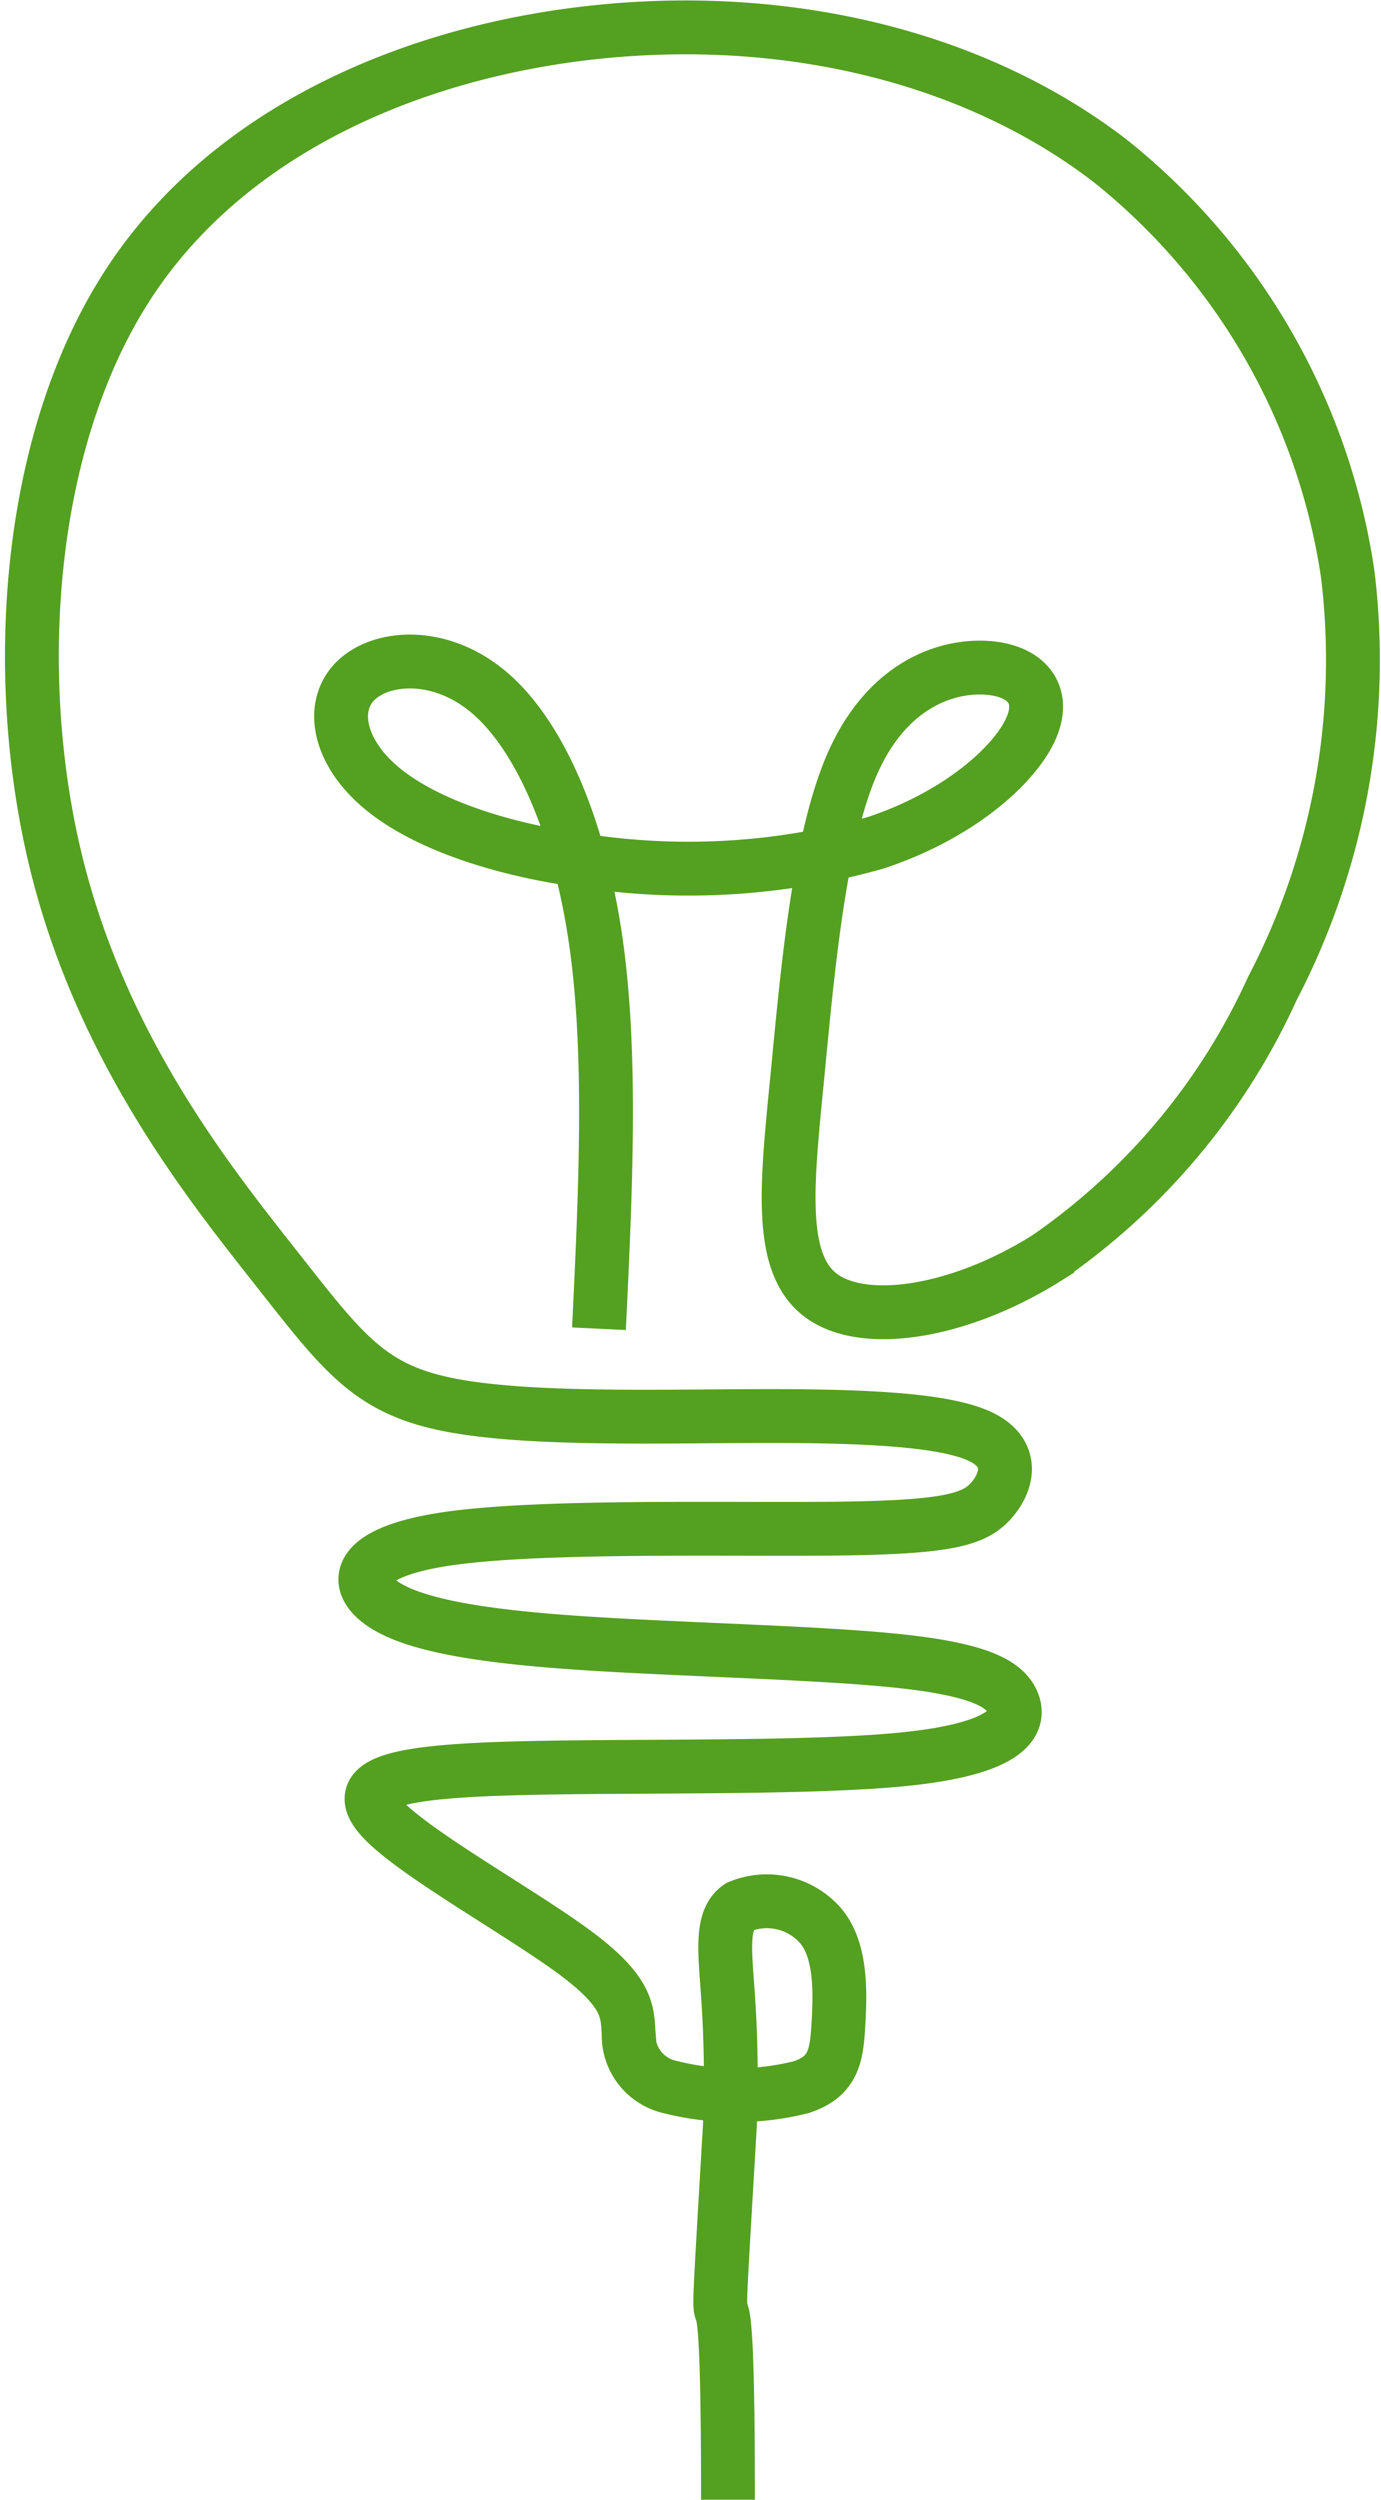 <svg xmlns="http://www.w3.org/2000/svg" width="51.313" height="92.852" viewBox="0 0 51.313 92.852">
  <path id="Pfad_282884" data-name="Pfad 282884" d="M25.87,53.136c.244-5.1.489-10.2-.122-14.424s-2.078-7.578-3.911-9.167-4.034-1.414-4.994-.489-.681,2.6.891,3.947,4.435,2.357,7.875,2.794a25.706,25.706,0,0,0,10.512-.7c3.056-1,5.151-2.846,5.78-4.208s-.209-2.235-1.694-2.305-3.615.663-4.889,3.492-1.694,7.753-2.078,11.7-.734,6.915.873,8.12,5.169.646,8.417-1.4a24.444,24.444,0,0,0,8.364-10.005,26.358,26.358,0,0,0,2.794-15.4,24.162,24.162,0,0,0-8.8-15.314C39.979,5.989,33.239,4.313,26.306,4.924S12.25,8.434,8.408,14.3,4.007,29,5.719,35.9s5.693,11.857,8.17,15,3.449,4.485,6.443,5.068,8.01.411,11.893.411,6.633.172,7.867.789.953,1.68.344,2.359-1.547.977-5.516,1.031-10.969-.133-14.539.359-3.711,1.664-2.524,2.453,3.7,1.2,7.414,1.445,8.617.344,11.609.649,4.07.82,4.367,1.562-.188,1.711-4.055,2.1-11.117.2-15.3.367-5.289.68-3.914,2.008,5.235,3.469,7.125,4.9,1.812,2.146,1.87,2.912a1.962,1.962,0,0,0,1.53,1.986,9.991,9.991,0,0,0,4.871.01c1.23-.4,1.327-1.191,1.394-2.363s.107-2.721-.658-3.631a2.655,2.655,0,0,0-3.031-.707c-.7.474-.523,1.695-.416,3.292a44.2,44.2,0,0,1,.068,4.89c-.755,12.833-.068.742-.068,13.839" transform="translate(-3.614 -3.784)" fill="none" stroke="#54a020" stroke-width="2"/>
</svg>
